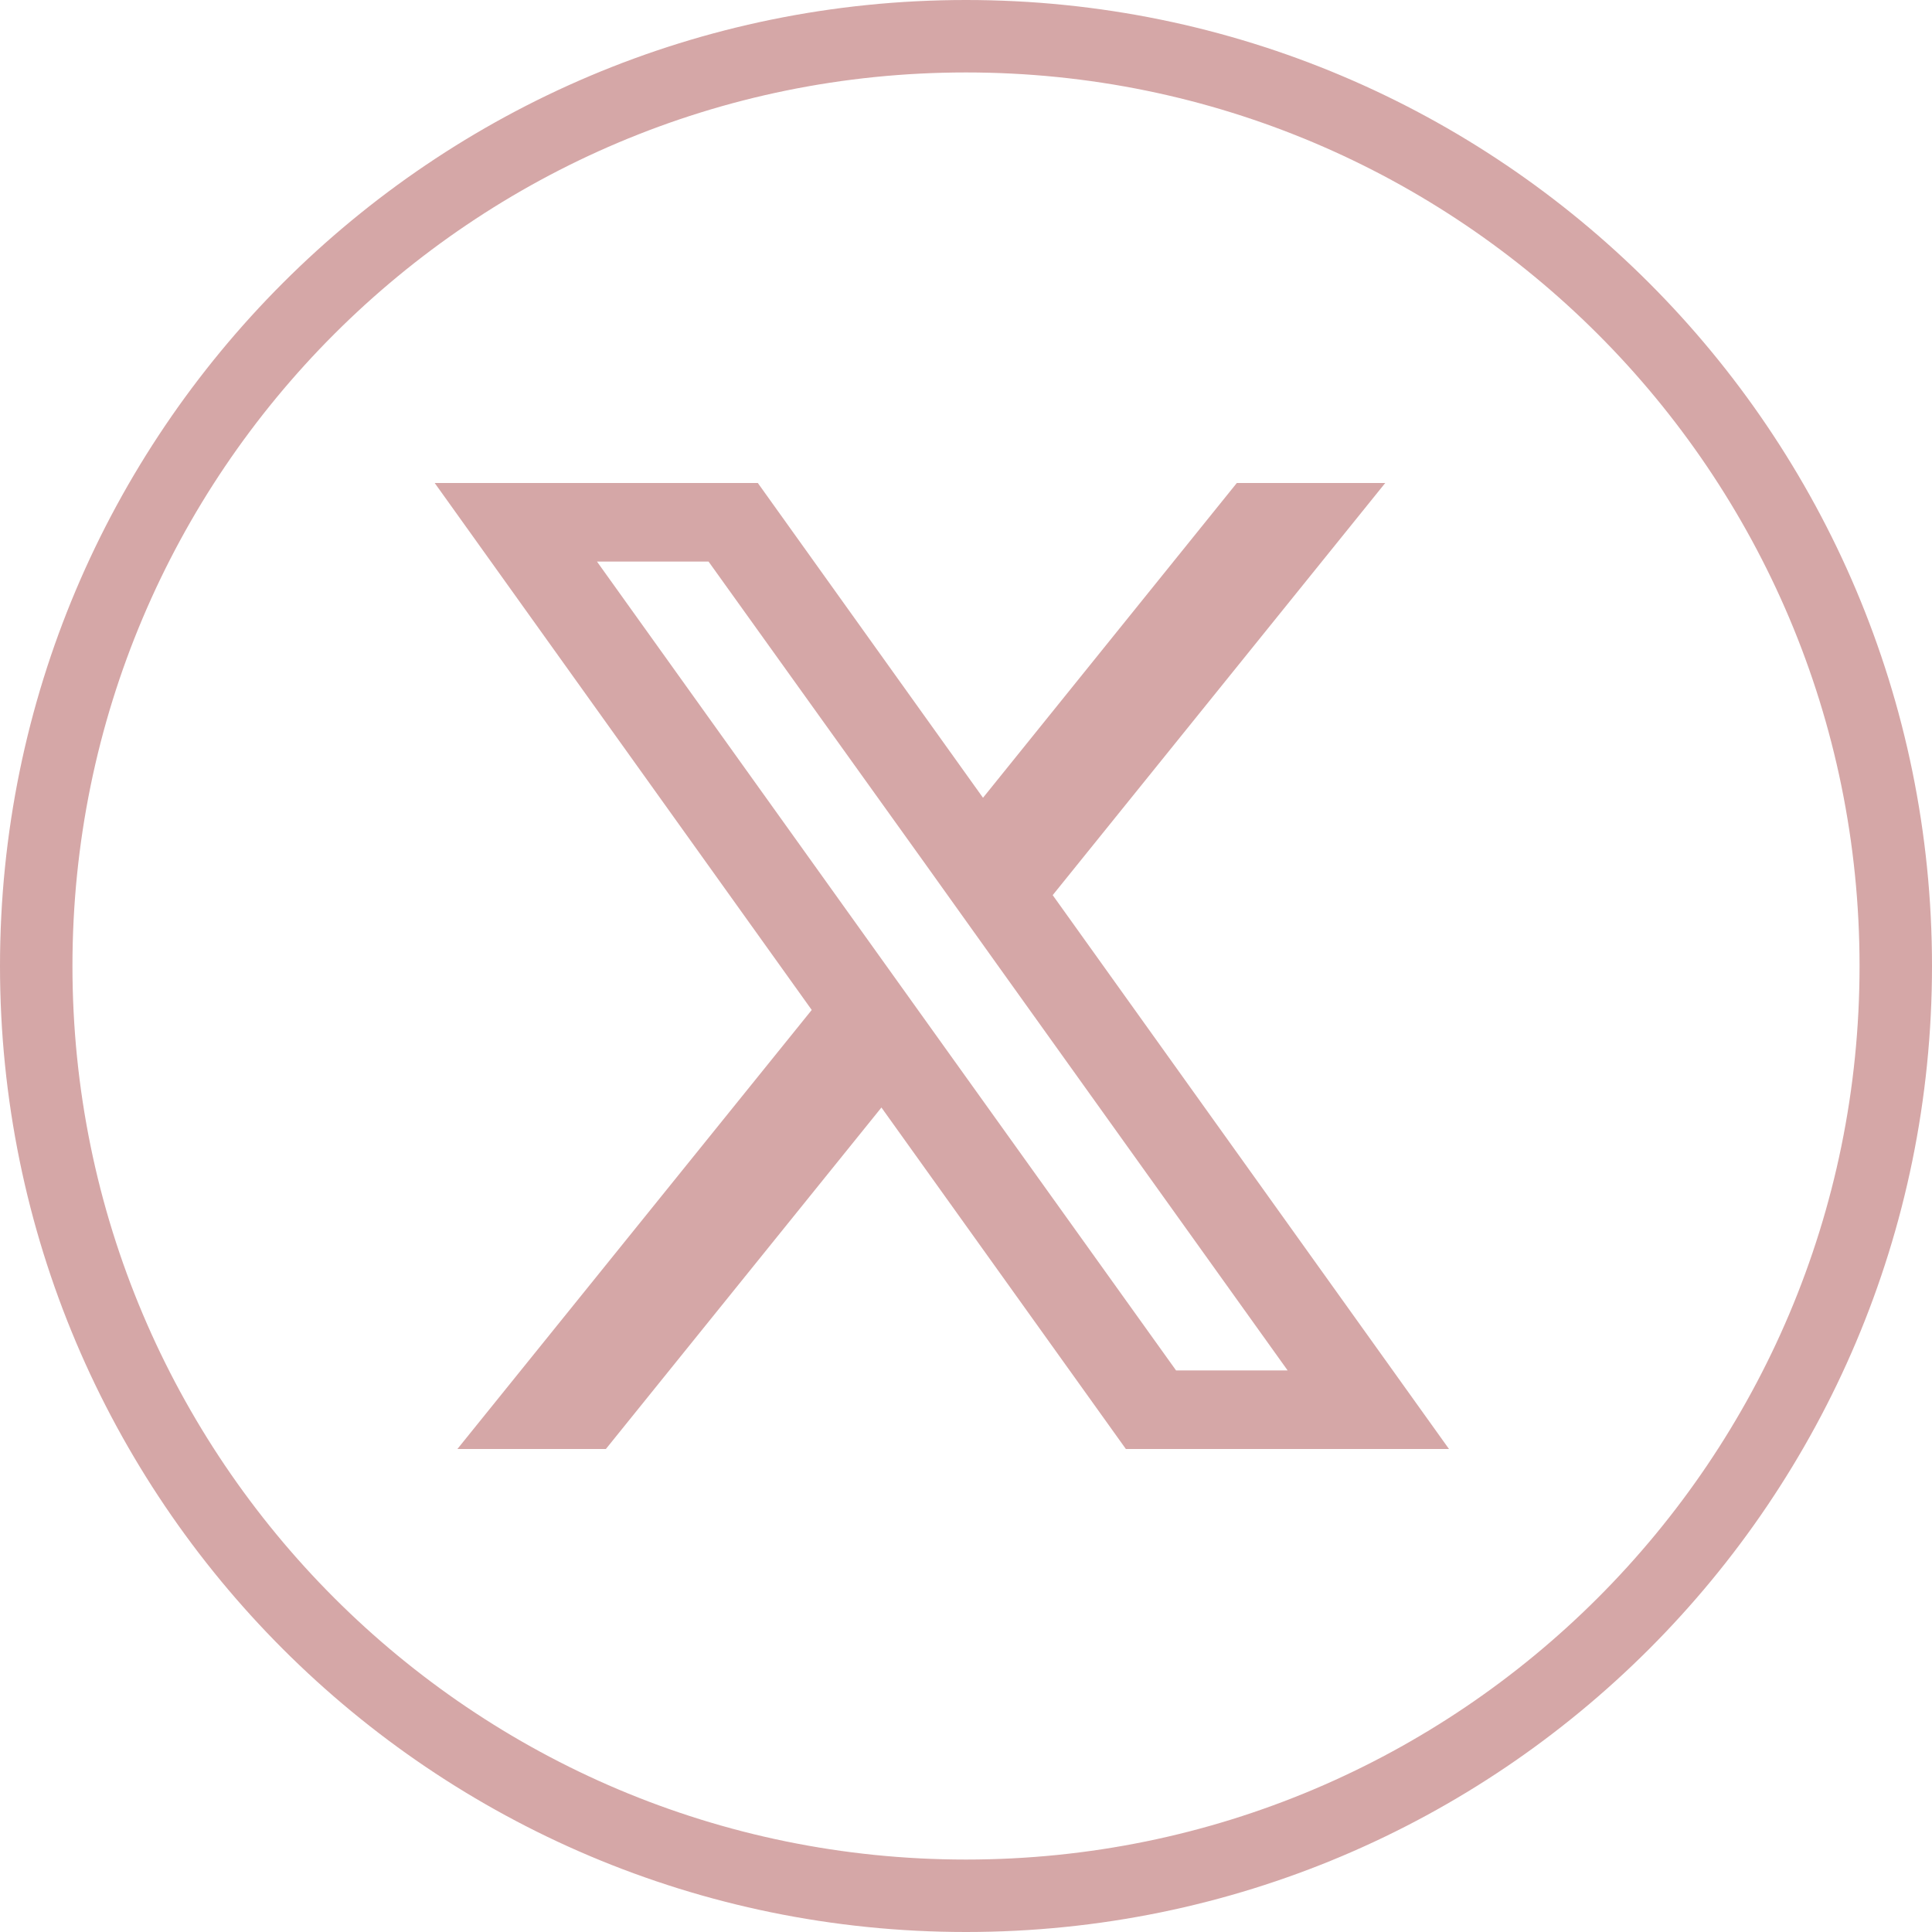 <svg width="40" height="40" viewBox="0 0 40 40" fill="none" xmlns="http://www.w3.org/2000/svg">
<g clip-path="url(#clip0_78_201)">
<path d="M0.75 20C0.75 9.368 9.368 0.75 20 0.75C30.632 0.75 39.25 9.368 39.25 20C39.25 30.632 30.632 39.25 20 39.25C9.368 39.25 0.75 30.632 0.75 20Z" stroke="#D5A7A7" stroke-width="1.5"/>
<path d="M21.795 18.533L28.68 10H25.607L20.352 16.517L15.69 10H9L16.806 20.91L9.47 30H12.544L18.249 22.93L23.31 30H30L21.795 18.533ZM19.415 21.483L17.97 19.464L12.36 11.627H14.67L19.198 17.944L20.641 19.964L26.659 28.373H24.349L19.415 21.483Z" fill="#D5A7A7"/>
</g>
<defs>
<clipPath id="clip0_78_201">
<rect width="40" height="40" fill="white"/>
</clipPath>
</defs>
</svg>
